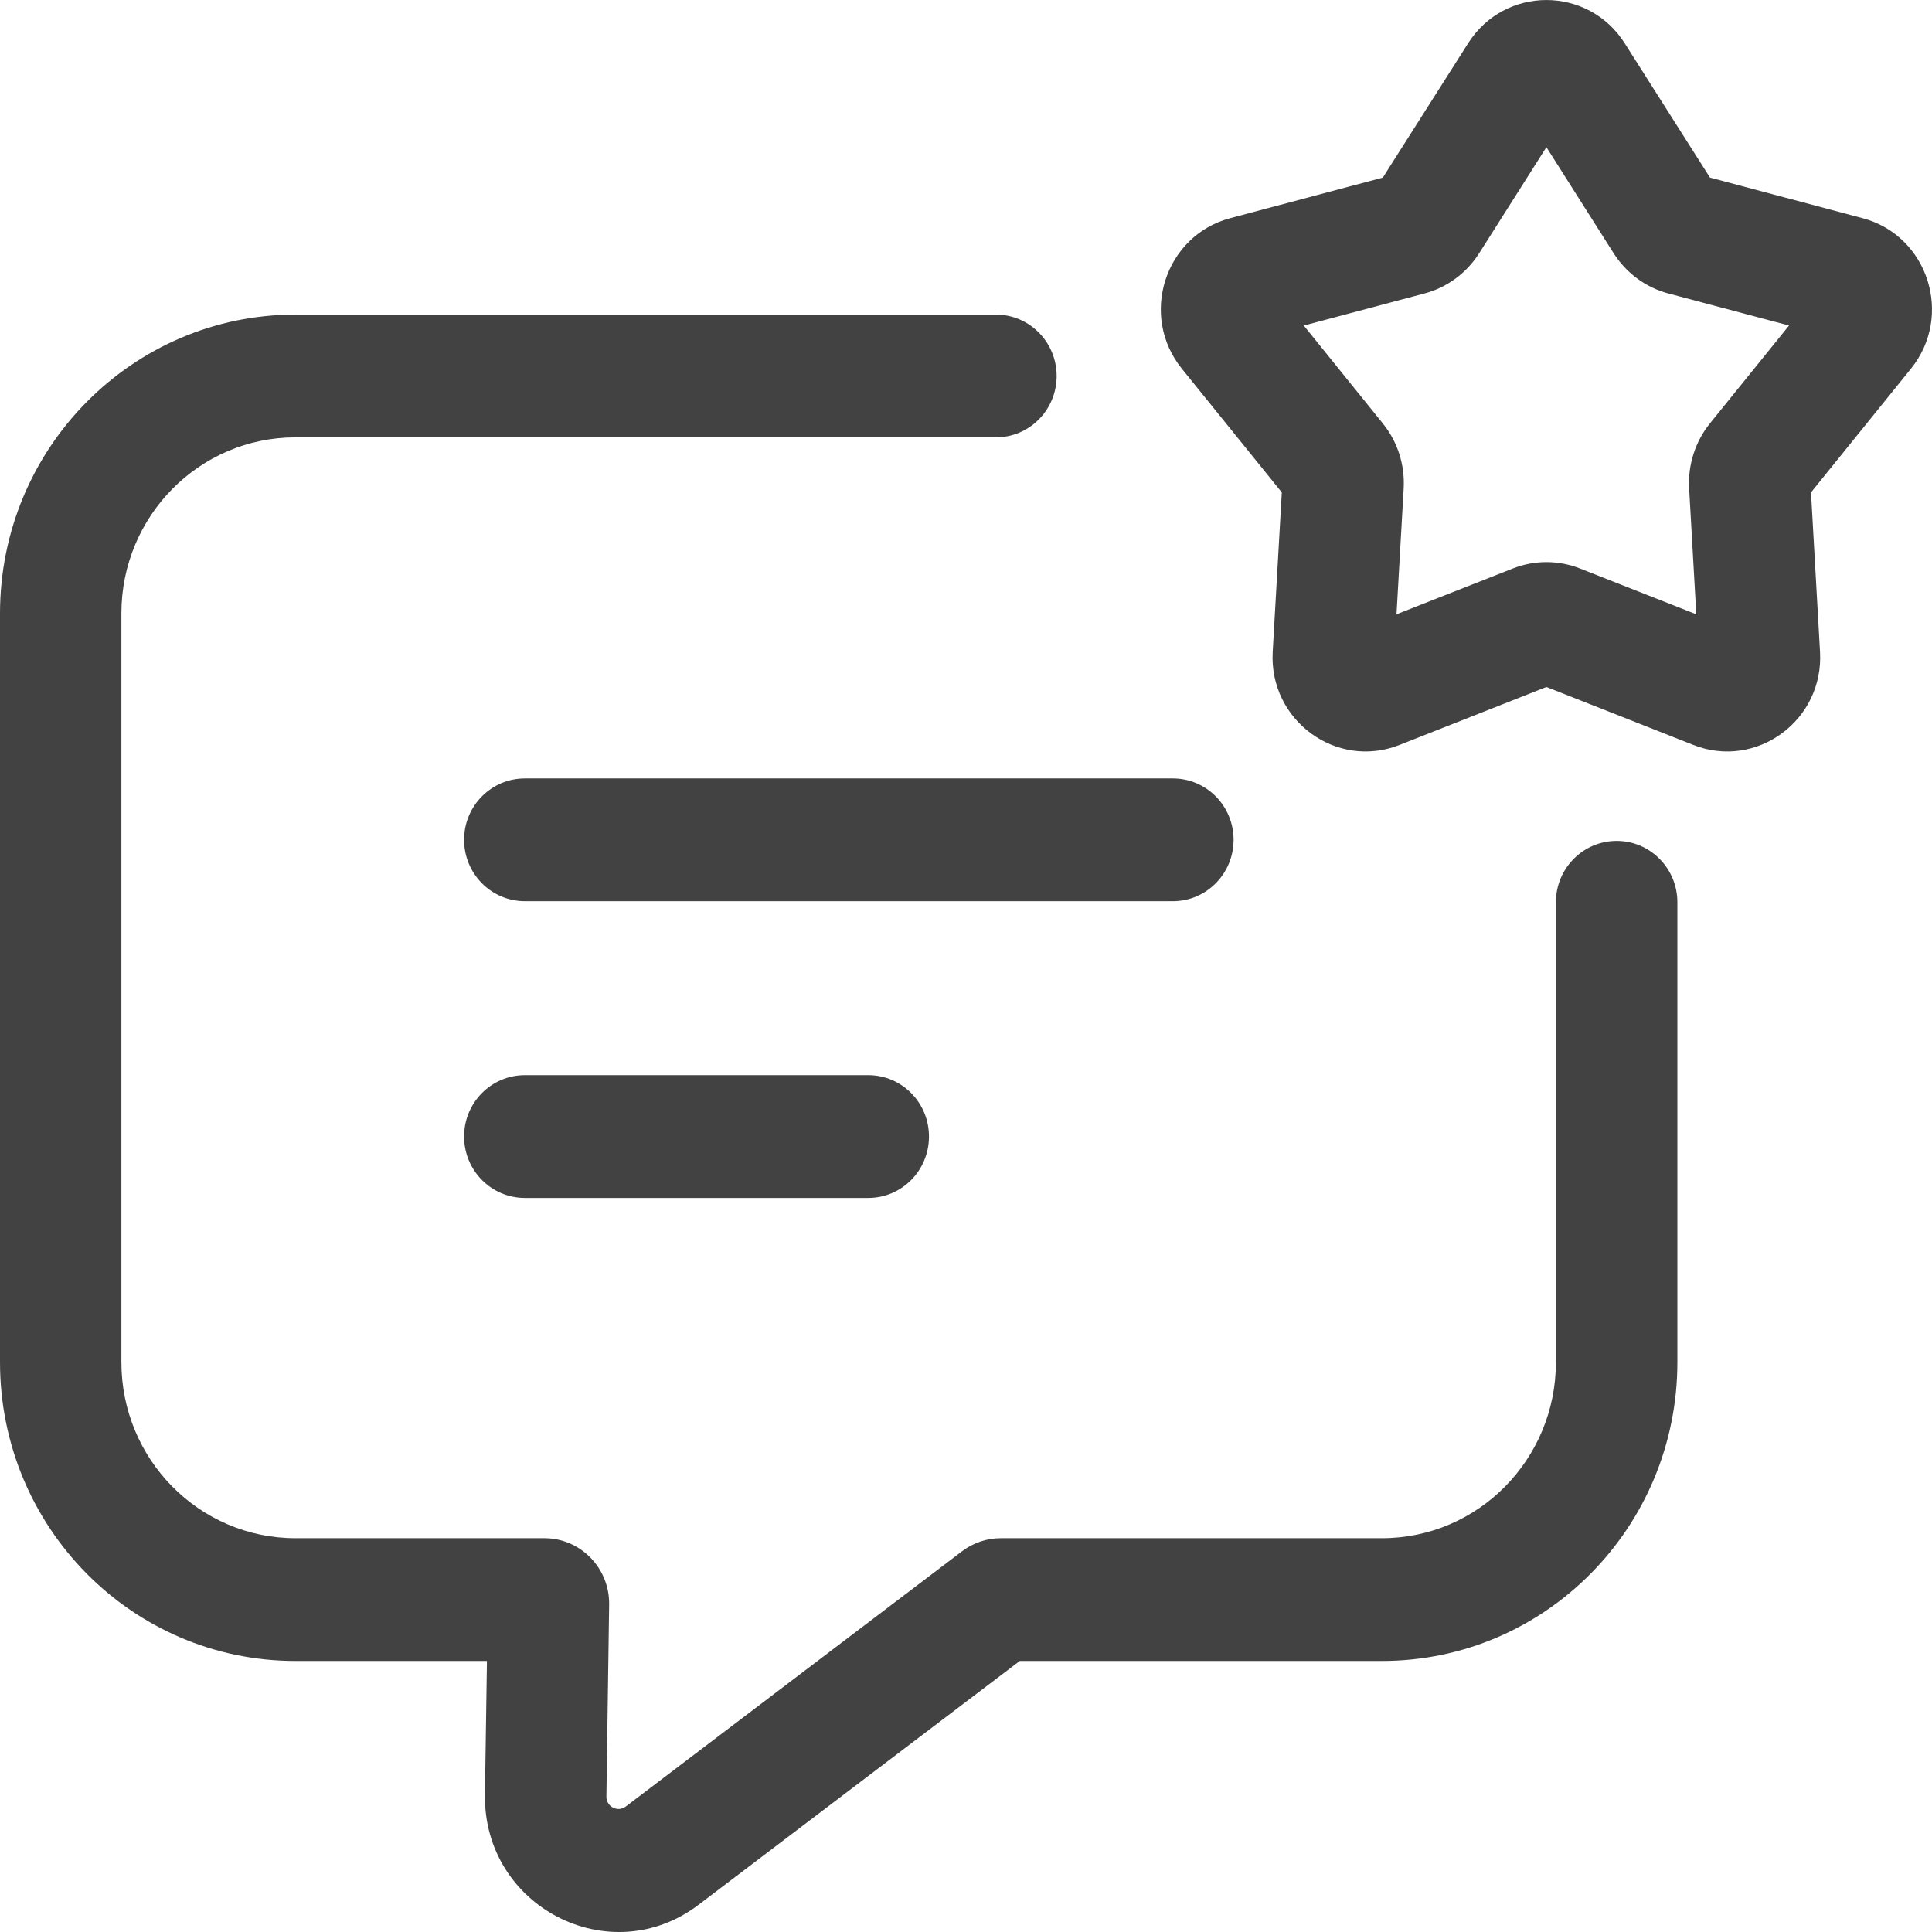 <svg width="24" height="24" viewBox="0 0 24 24" fill="none" xmlns="http://www.w3.org/2000/svg">
<path fill-rule="evenodd" clip-rule="evenodd" d="M3.67 5.433C2.476 5.433 1.508 6.412 1.508 7.62V16.922C1.508 18.129 2.476 19.108 3.67 19.108H6.763C7.212 19.108 7.574 19.48 7.567 19.933L7.533 22.317C7.531 22.444 7.674 22.517 7.774 22.441L11.95 19.271C12.09 19.165 12.259 19.108 12.433 19.108H17.167C18.361 19.108 19.328 18.129 19.328 16.922V11.208C19.328 10.787 19.666 10.446 20.083 10.446C20.499 10.446 20.837 10.787 20.837 11.208V16.922C20.837 18.972 19.194 20.633 17.167 20.633H12.668L8.679 23.661C7.577 24.498 6.004 23.689 6.024 22.294L6.049 20.633H3.67C1.643 20.633 0 18.972 0 16.922V7.62C0 5.57 1.643 3.908 3.67 3.908H12.372C12.788 3.908 13.126 4.25 13.126 4.671C13.126 5.092 12.788 5.433 12.372 5.433H3.67ZM5.765 10.432C5.765 10.011 6.103 9.67 6.52 9.67H14.57C14.986 9.67 15.324 10.011 15.324 10.432C15.324 10.854 14.986 11.195 14.57 11.195H6.52C6.103 11.195 5.765 10.854 5.765 10.432ZM5.765 14.118C5.765 13.697 6.103 13.356 6.52 13.356H10.786C11.203 13.356 11.54 13.697 11.54 14.118C11.54 14.54 11.203 14.881 10.786 14.881H6.52C6.103 14.881 5.765 14.54 5.765 14.118Z" fill="#424242"/>
<path fill-rule="evenodd" clip-rule="evenodd" d="M18.237 0.538C18.692 -0.179 19.728 -0.179 20.183 0.538L21.242 2.206L23.137 2.71C23.951 2.926 24.271 3.922 23.738 4.581L22.497 6.117L22.609 8.097C22.658 8.948 21.819 9.563 21.035 9.254L19.21 8.534L17.385 9.254C16.601 9.563 15.762 8.948 15.81 8.097L15.923 6.117L14.682 4.581C14.149 3.922 14.469 2.926 15.283 2.71L17.178 2.206L18.237 0.538ZM19.21 1.828L18.374 3.147C18.217 3.393 17.975 3.572 17.694 3.646L16.196 4.044L17.177 5.259C17.361 5.486 17.453 5.773 17.437 6.066L17.348 7.631L18.79 7.063C19.06 6.956 19.36 6.956 19.63 7.063L21.072 7.631L20.983 6.066C20.967 5.773 21.059 5.486 21.242 5.259L22.224 4.044L20.726 3.646C20.445 3.572 20.203 3.393 20.046 3.147L19.21 1.828Z" fill="#424242"/>
</svg>
